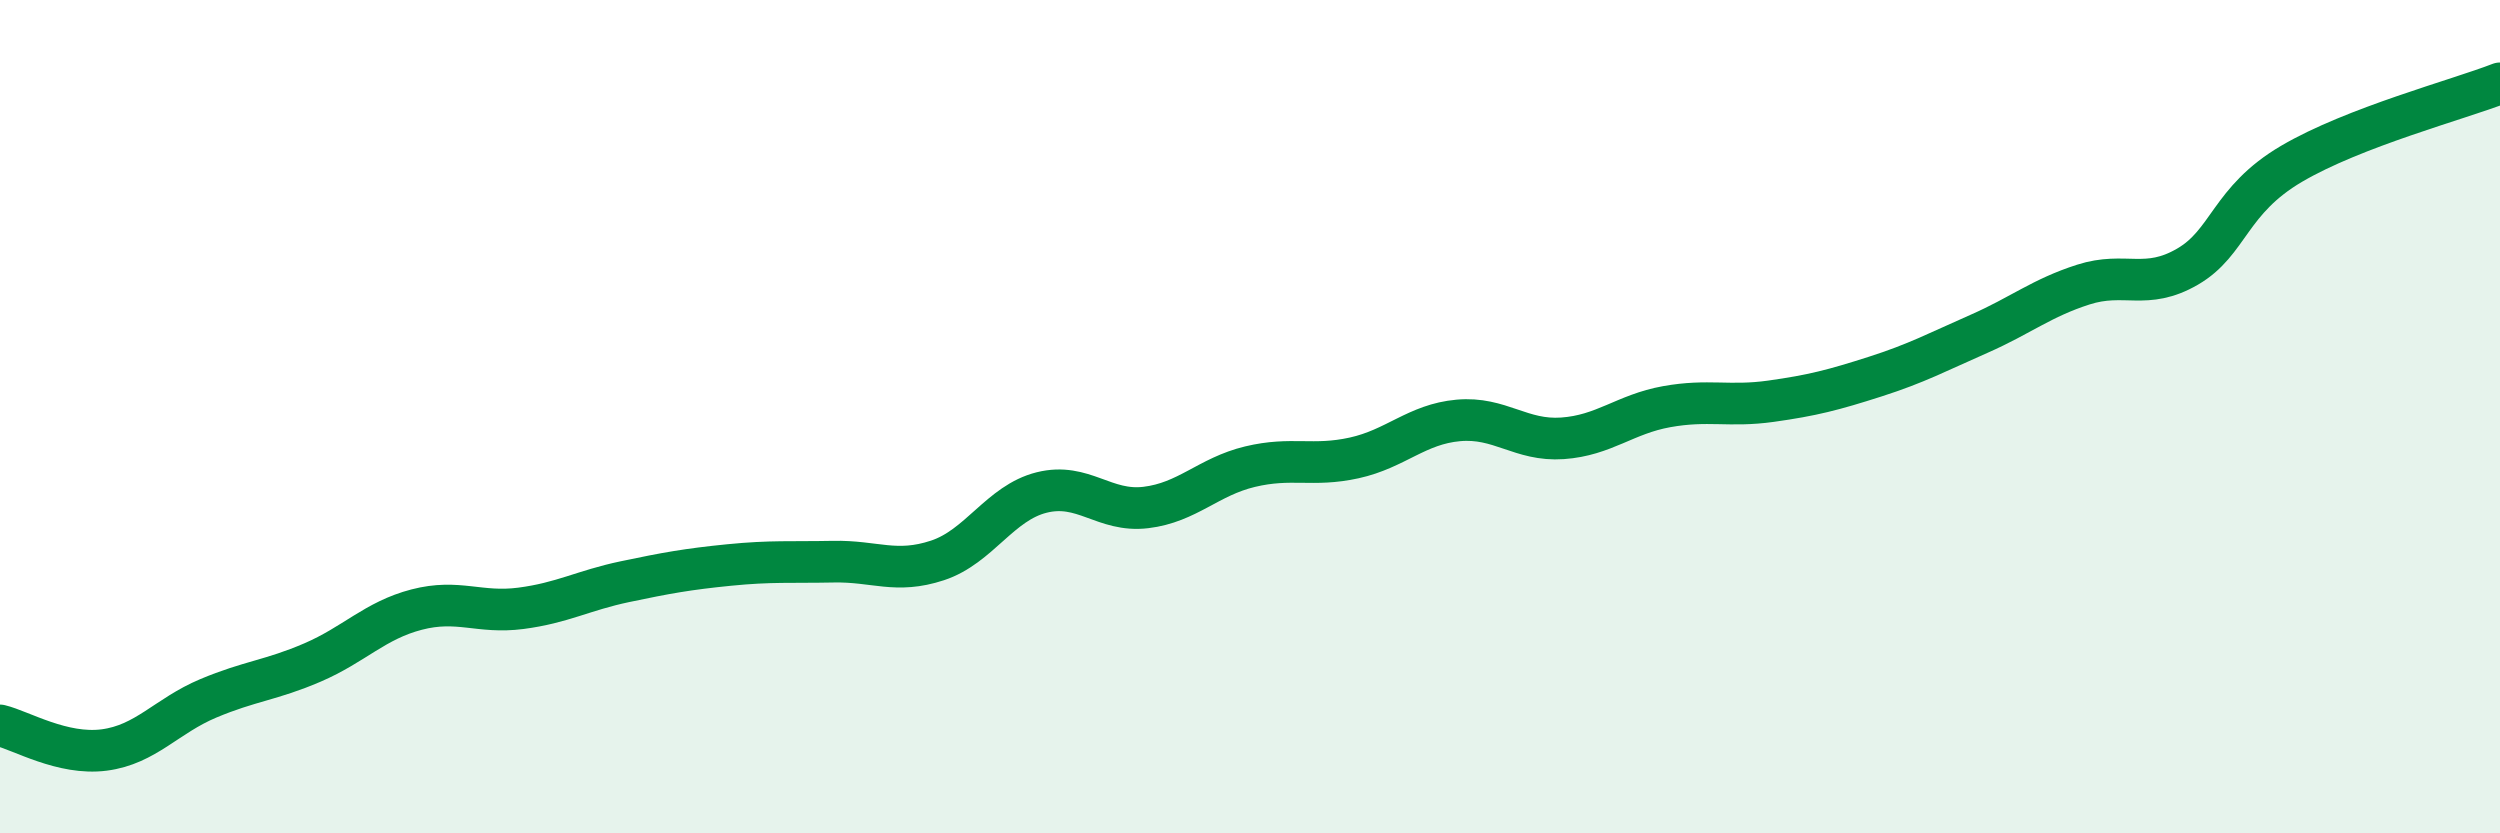 
    <svg width="60" height="20" viewBox="0 0 60 20" xmlns="http://www.w3.org/2000/svg">
      <path
        d="M 0,17.41 C 0.5,17.53 1.5,18.13 2.5,18 C 3.5,17.87 4,17.18 5,16.76 C 6,16.34 6.5,16.33 7.5,15.9 C 8.5,15.47 9,14.89 10,14.63 C 11,14.37 11.5,14.73 12.5,14.6 C 13.5,14.47 14,14.17 15,13.96 C 16,13.75 16.5,13.66 17.5,13.56 C 18.5,13.46 19,13.5 20,13.48 C 21,13.46 21.5,13.78 22.5,13.45 C 23.5,13.12 24,12.07 25,11.82 C 26,11.57 26.5,12.3 27.5,12.18 C 28.5,12.06 29,11.44 30,11.2 C 31,10.96 31.5,11.21 32.5,10.99 C 33.5,10.77 34,10.18 35,10.09 C 36,10 36.5,10.59 37.5,10.52 C 38.5,10.45 39,9.94 40,9.76 C 41,9.58 41.5,9.77 42.5,9.63 C 43.5,9.49 44,9.36 45,9.04 C 46,8.72 46.5,8.45 47.5,8.01 C 48.5,7.57 49,7.15 50,6.83 C 51,6.51 51.5,6.98 52.5,6.4 C 53.5,5.82 53.5,4.81 55,3.93 C 56.5,3.05 59,2.39 60,2L60 20L0 20Z"
        fill="#008740"
        opacity="0.1"
        stroke-linecap="round"
        stroke-linejoin="round"
      />
      <path
        d="M 0,17.41 C 0.5,17.53 1.5,18.13 2.5,18 C 3.5,17.87 4,17.18 5,16.76 C 6,16.34 6.5,16.33 7.5,15.9 C 8.5,15.47 9,14.89 10,14.63 C 11,14.37 11.5,14.73 12.5,14.6 C 13.5,14.47 14,14.17 15,13.96 C 16,13.75 16.5,13.66 17.5,13.56 C 18.5,13.46 19,13.5 20,13.48 C 21,13.46 21.5,13.78 22.5,13.45 C 23.5,13.12 24,12.07 25,11.82 C 26,11.57 26.5,12.3 27.5,12.18 C 28.5,12.06 29,11.44 30,11.2 C 31,10.96 31.5,11.21 32.5,10.99 C 33.5,10.77 34,10.18 35,10.09 C 36,10 36.5,10.59 37.5,10.52 C 38.5,10.45 39,9.94 40,9.76 C 41,9.58 41.5,9.77 42.5,9.63 C 43.5,9.49 44,9.36 45,9.04 C 46,8.72 46.5,8.45 47.5,8.01 C 48.5,7.57 49,7.15 50,6.83 C 51,6.51 51.5,6.98 52.5,6.4 C 53.5,5.82 53.5,4.81 55,3.93 C 56.5,3.05 59,2.39 60,2"
        stroke="#008740"
        stroke-width="1"
        fill="none"
        stroke-linecap="round"
        stroke-linejoin="round"
      />
    </svg>
  